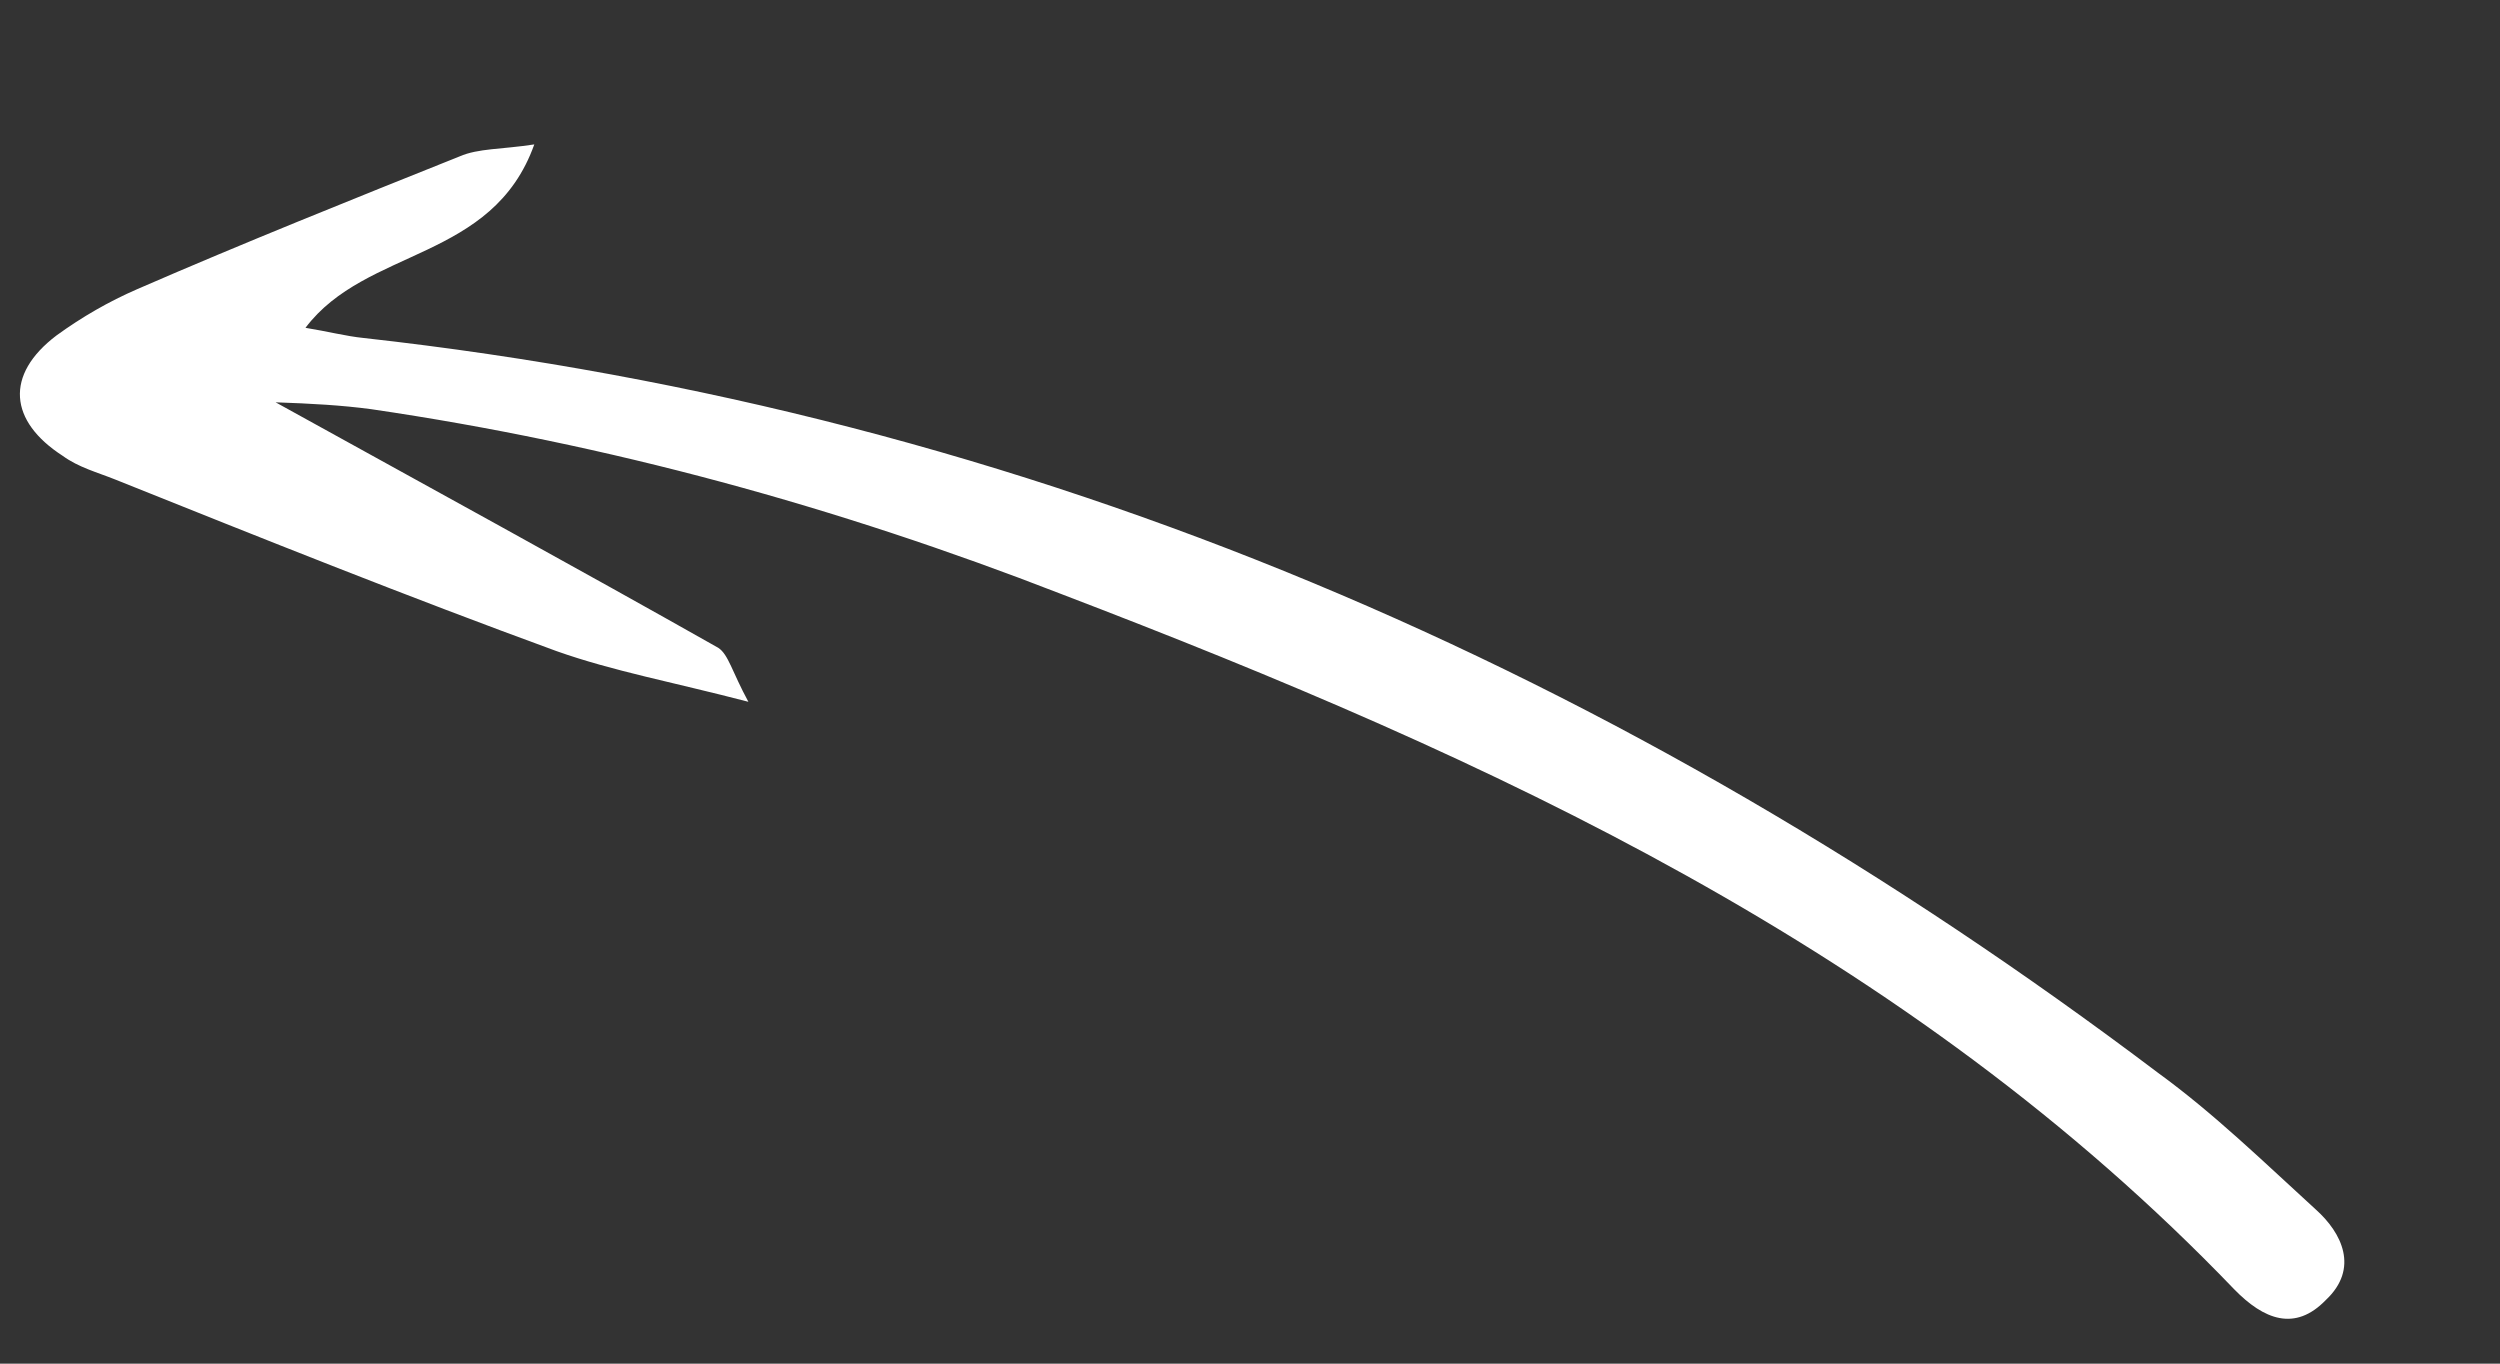 <svg width="110" height="60" viewBox="0 0 110 60" fill="none" xmlns="http://www.w3.org/2000/svg">
<rect x="0" y="0" width="110" height="60" fill="#333333" stroke="none"/>
<g clip-path="url(#clip0_2996_5402)">
<path d="M12.127 17.702C18.933 21.466 25.288 24.935 31.604 28.504C32.054 28.8 32.208 29.553 32.929 30.879C29.63 30.018 26.977 29.532 24.484 28.648C17.927 26.251 11.548 23.694 5.071 21.099C4.286 20.784 3.461 20.569 2.756 20.055C0.403 18.536 0.196 16.494 2.486 14.76C3.611 13.943 4.794 13.264 6.035 12.724C10.725 10.684 15.474 8.783 20.222 6.882C21.05 6.522 22.052 6.578 23.509 6.354C21.675 11.499 16.113 10.883 13.441 14.424C14.404 14.579 15.229 14.794 15.995 14.871C45.438 18.14 71.519 29.514 94.954 47.205C97.424 49.001 99.636 51.156 101.887 53.211C103.062 54.258 103.802 55.823 102.34 57.197C100.977 58.61 99.603 58.059 98.311 56.735C83.929 41.749 65.641 33.383 46.678 26.13C36.825 22.296 26.769 19.535 16.334 18.004C15.037 17.83 13.7 17.756 12.127 17.702Z" fill="white"/>
</g>
<defs>
<clipPath id="clip0_2996_5402">
<rect width="109.441" height="20.572" fill="white" transform="translate(7.652) rotate(21.838)"/>
</clipPath>
</defs>
</svg>
